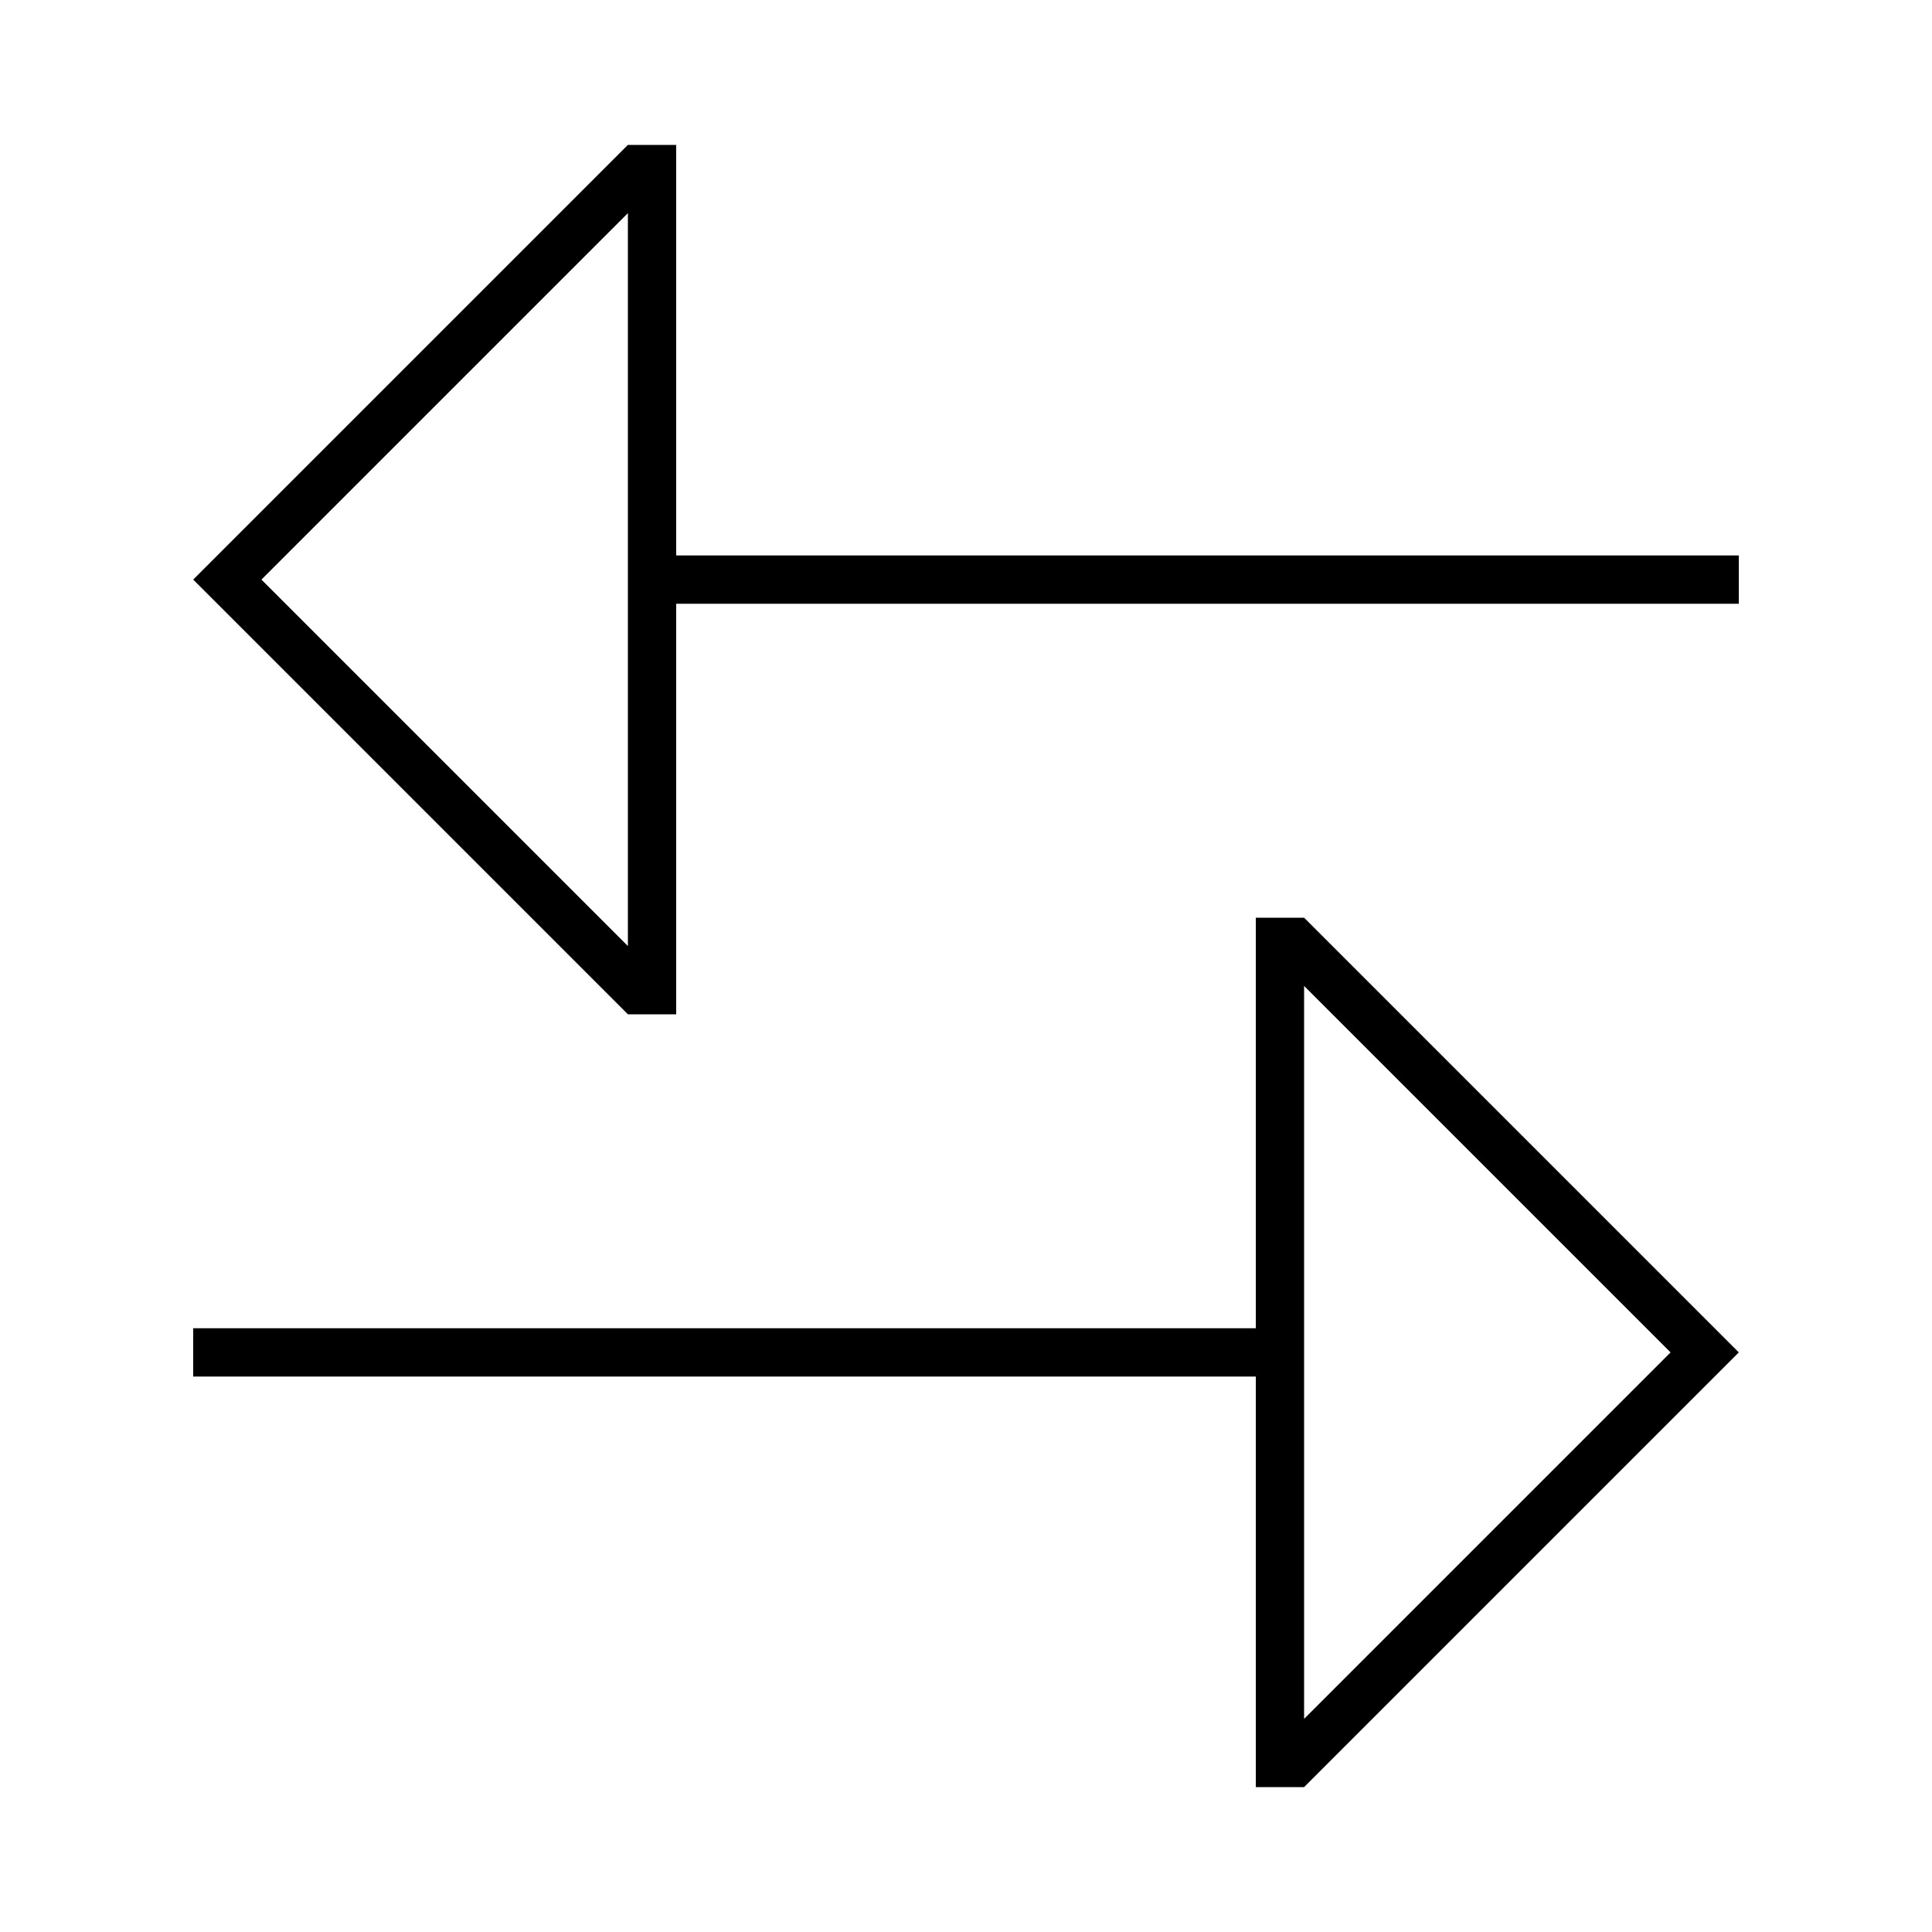 <svg xmlns="http://www.w3.org/2000/svg" viewBox="0 0 640 640"><!--! Font Awesome Pro 7.1.0 by @fontawesome - https://fontawesome.com License - https://fontawesome.com/license (Commercial License) Copyright 2025 Fonticons, Inc. --><path fill="currentColor" d="M75.3 203.3L64 192L75.3 180.7L208 48L224 48L224 184L576 184L576 200L224 200L224 336L208 336L75.3 203.3zM208 313.4L208 70.6L86.6 192L208 313.4zM416 440L416 304L432 304L564.7 436.7L576 448L564.7 459.3L432 592L416 592L416 456L64 456L64 440L416 440zM553.4 448L432 326.6L432 569.4L553.4 448z"/></svg>